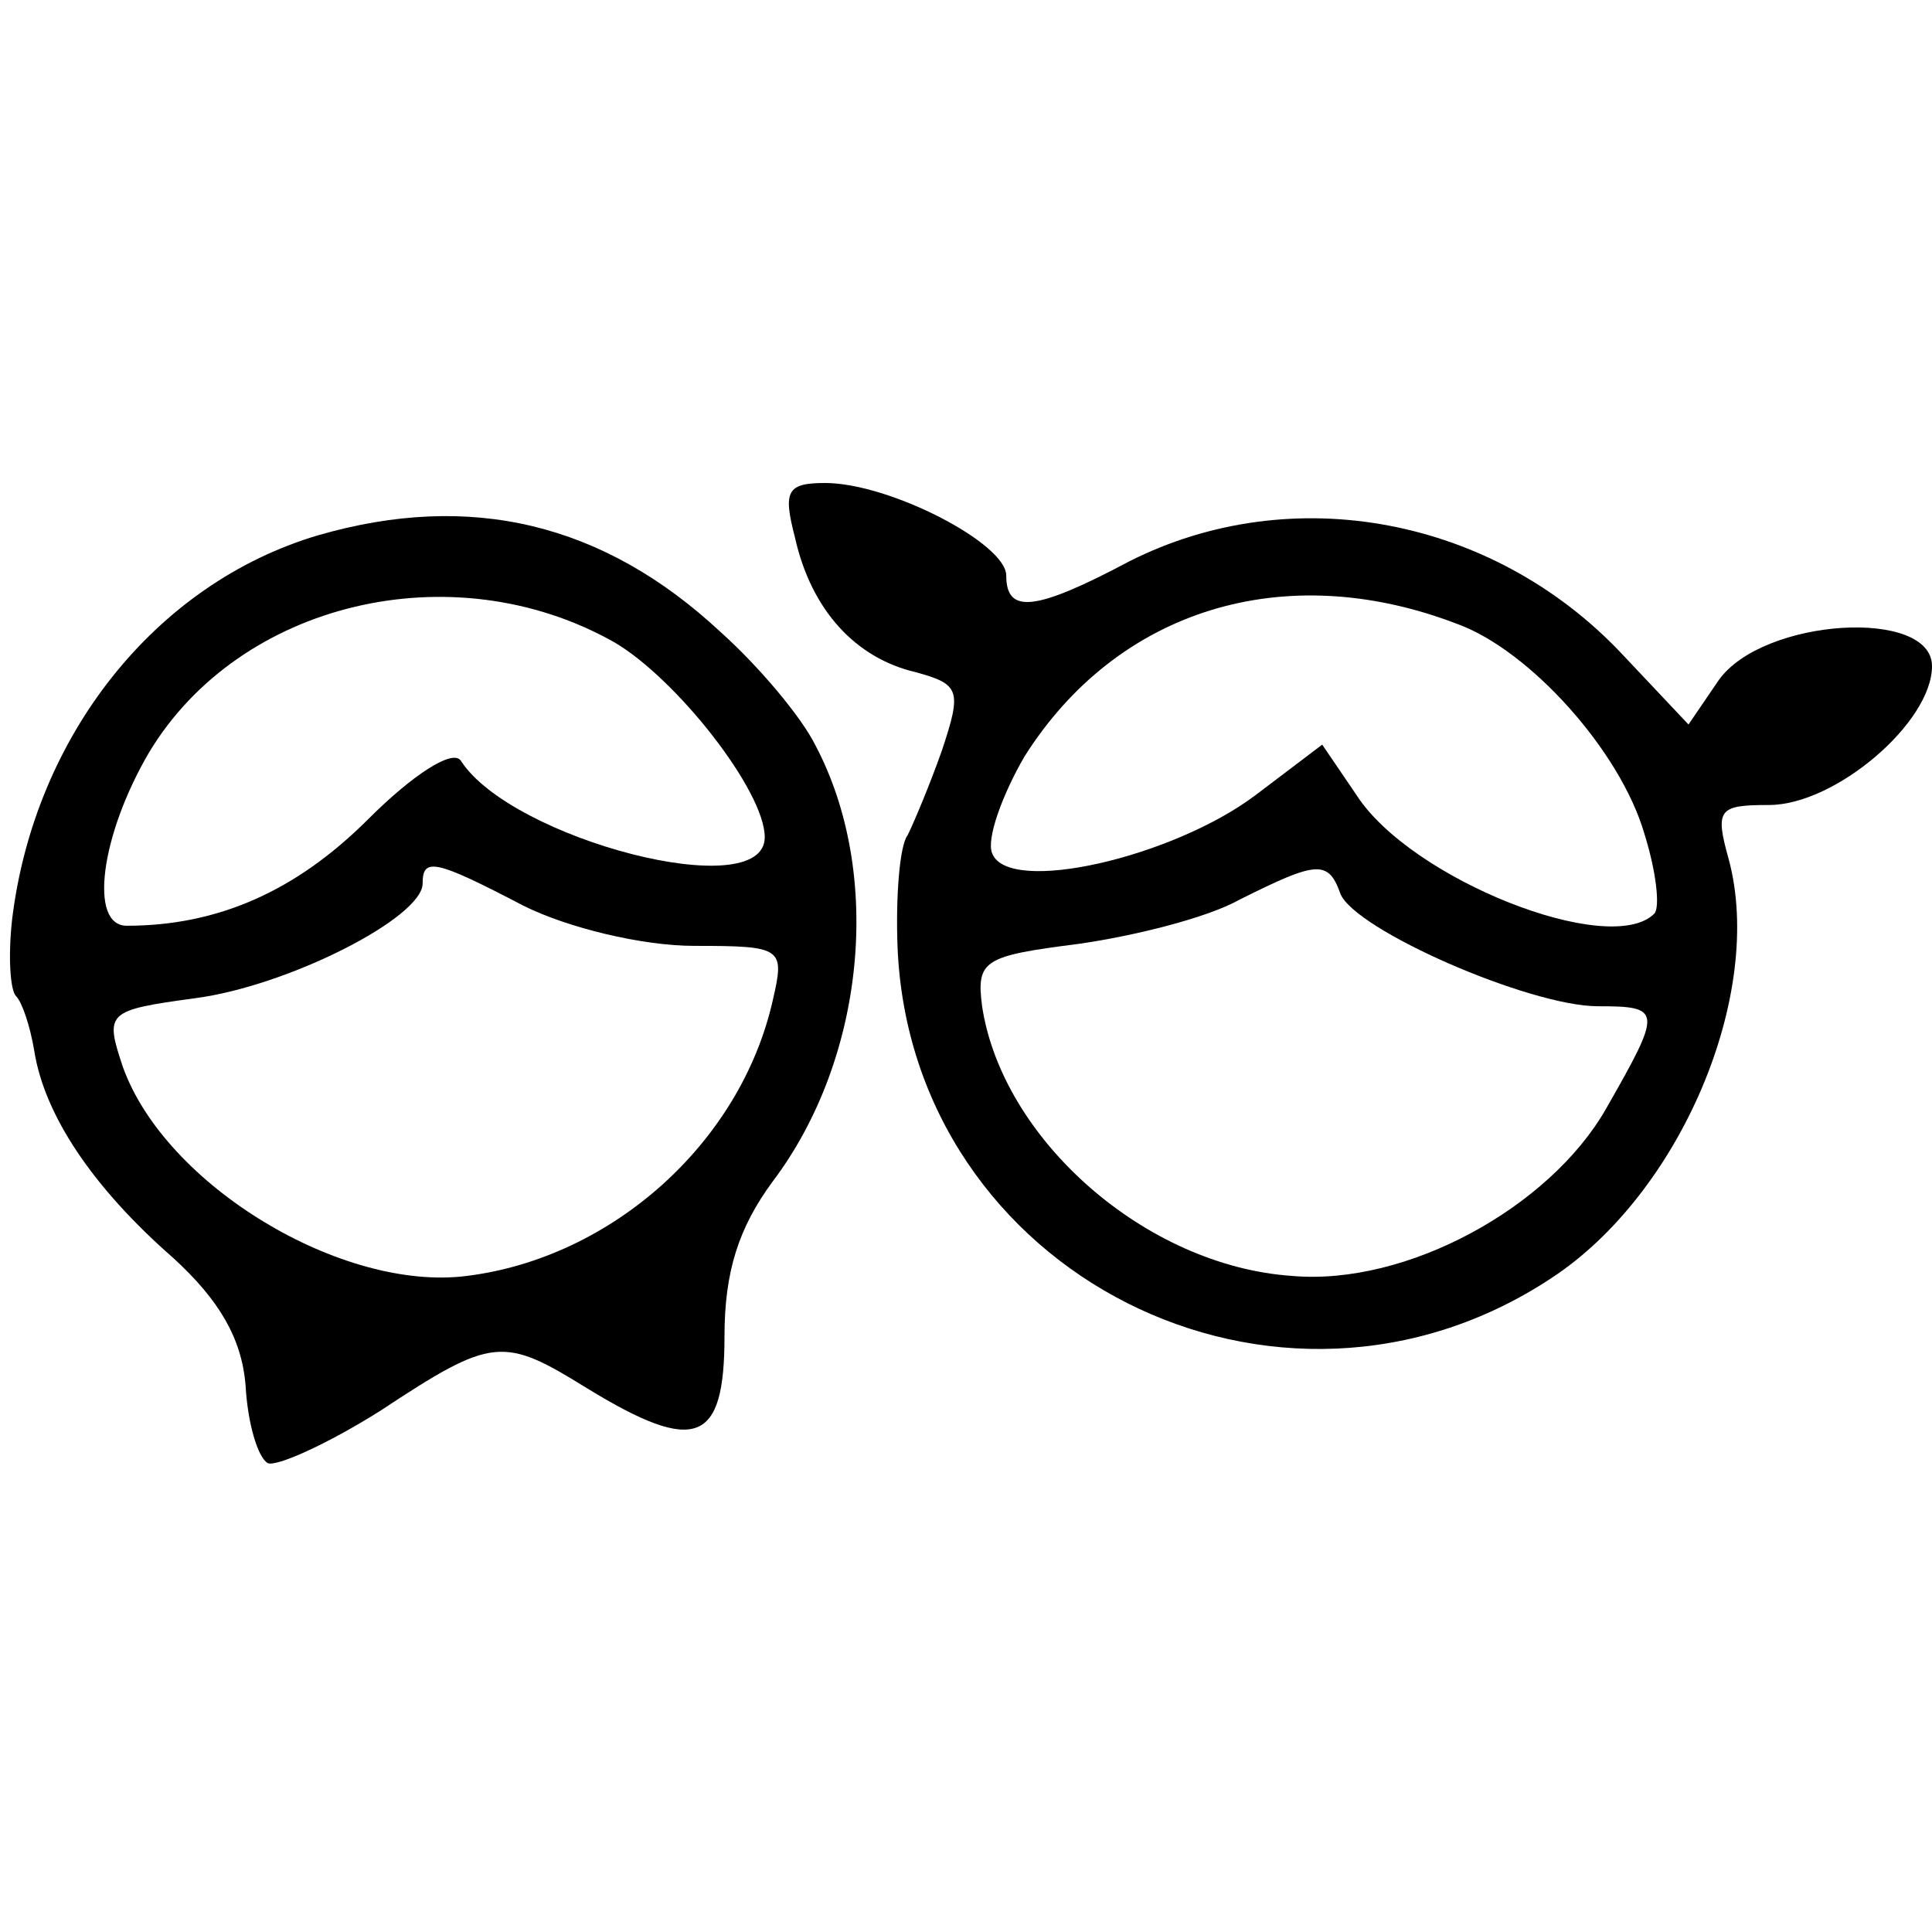 <?xml version="1.0" standalone="no"?>
<!DOCTYPE svg PUBLIC "-//W3C//DTD SVG 20010904//EN"
 "http://www.w3.org/TR/2001/REC-SVG-20010904/DTD/svg10.dtd">
<svg version="1.0" xmlns="http://www.w3.org/2000/svg"
 width="96pt" height="96pt" viewBox="0 0 96 96"
 preserveAspectRatio="xMidYMid meet">
<g transform="translate(0,96) scale(0.1,-0.1)"
fill="#000000" stroke="none">
<path d="M395 693 c8 -36 30 -60 60 -67 22 -6 23 -9 13 -39 -6 -17 -14 -36
-17 -42 -4 -5 -6 -31 -5 -56 7 -162 189 -254 325 -164 64 42 106 141 88 208
-7 25 -5 27 20 27 33 0 81 41 81 69 0 29 -84 24 -106 -7 l-15 -22 -33 35 c-64
68 -164 87 -245 46 -47 -25 -61 -26 -61 -7 0 16 -58 46 -90 46 -19 0 -21 -4
-15 -27z m329 -43 c36 -13 81 -63 93 -104 6 -19 8 -37 5 -40 -22 -22 -121 17
-148 59 l-17 25 -33 -25 c-41 -31 -123 -50 -131 -29 -3 7 5 29 16 48 46 73
129 99 215 66z m-58 -134 c7 -18 94 -56 128 -56 32 0 32 -2 4 -51 -28 -49 -99
-88 -156 -83 -73 5 -144 68 -154 134 -3 23 1 25 48 31 28 4 64 13 80 22 38 19
44 20 50 3z"/>
<path d="M158 694 c-81 -24 -141 -100 -152 -191 -2 -18 -1 -35 2 -38 3 -3 7
-15 9 -27 5 -32 29 -68 69 -103 23 -21 34 -40 36 -63 1 -19 6 -36 11 -39 4 -2
29 9 56 26 56 37 61 37 103 11 54 -33 68 -27 68 26 0 32 7 54 24 77 46 61 55
153 21 217 -7 14 -28 39 -47 56 -58 54 -124 70 -200 48z m147 -53 c31 -18 75
-74 75 -97 0 -34 -126 -1 -151 38 -4 6 -24 -7 -46 -29 -36 -36 -75 -53 -120
-53 -19 0 -13 45 11 86 45 75 151 100 231 55z m-45 -131 c22 -11 59 -20 85
-20 44 0 45 -1 39 -27 -16 -71 -80 -128 -152 -137 -62 -8 -150 45 -171 104 -9
27 -8 28 36 34 46 6 113 40 113 57 0 13 6 12 50 -11z"/>
</g>
</svg>
